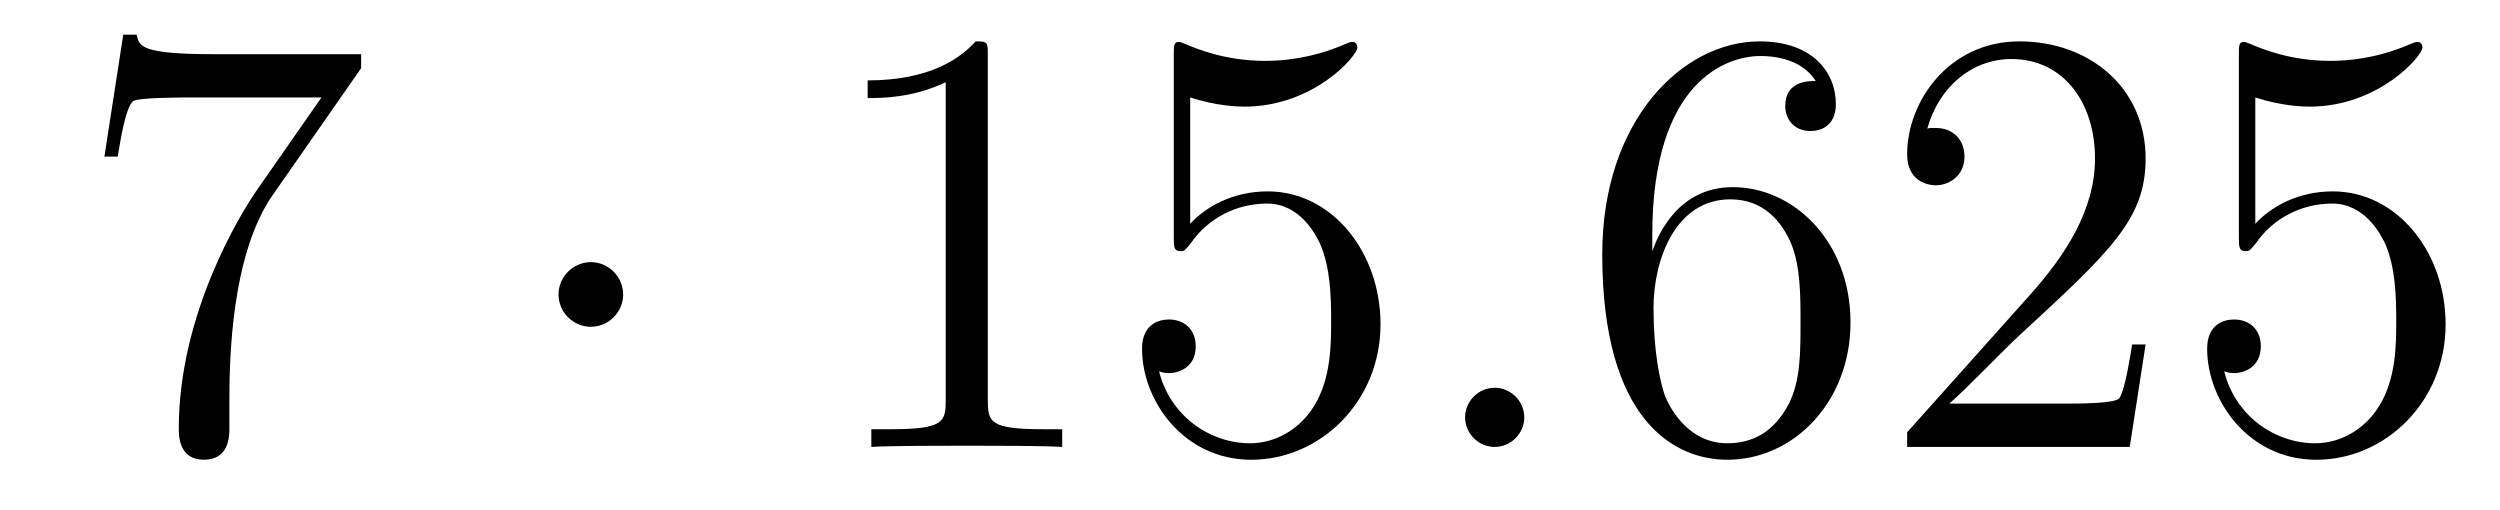 <?xml version='1.0'?>
<!-- This file was generated by dvisvgm 1.14.1 -->
<svg height='10pt' version='1.1' viewBox='0 -10 49 10' width='49pt' xmlns='http://www.w3.org/2000/svg' xmlns:xlink='http://www.w3.org/1999/xlink'>
<g id='page1'>
<g transform='matrix(1 0 0 1 -127 653)'>
<path d='M134.078 -661.663V-661.938H131.197C129.751 -661.938 129.727 -662.094 129.679 -662.321H129.416L129.046 -659.93H129.308C129.344 -660.145 129.452 -660.887 129.608 -661.018C129.703 -661.09 130.6 -661.09 130.767 -661.09H133.301L132.034 -659.273C131.711 -658.807 130.504 -656.846 130.504 -654.599C130.504 -654.467 130.504 -653.989 130.994 -653.989C131.496 -653.989 131.496 -654.455 131.496 -654.611V-655.208C131.496 -656.989 131.783 -658.376 132.345 -659.177L134.078 -661.663Z' fill-rule='evenodd'/>
<path d='M139.214 -657.228C139.214 -657.575 138.927 -657.862 138.58 -657.862C138.234 -657.862 137.947 -657.575 137.947 -657.228C137.947 -656.882 138.234 -656.595 138.58 -656.595C138.927 -656.595 139.214 -656.882 139.214 -657.228Z' fill-rule='evenodd'/>
<path d='M146.361 -661.902C146.361 -662.178 146.361 -662.189 146.122 -662.189C145.835 -661.867 145.237 -661.424 144.006 -661.424V-661.078C144.281 -661.078 144.879 -661.078 145.536 -661.388V-655.16C145.536 -654.73 145.5 -654.587 144.448 -654.587H144.078V-654.24C144.4 -654.264 145.56 -654.264 145.955 -654.264C146.349 -654.264 147.497 -654.264 147.819 -654.24V-654.587H147.449C146.397 -654.587 146.361 -654.73 146.361 -655.16V-661.902ZM150.328 -661.09C150.842 -660.922 151.261 -660.91 151.392 -660.91C152.743 -660.91 153.604 -661.902 153.604 -662.07C153.604 -662.118 153.58 -662.178 153.508 -662.178C153.484 -662.178 153.46 -662.178 153.353 -662.13C152.683 -661.843 152.109 -661.807 151.799 -661.807C151.01 -661.807 150.448 -662.046 150.221 -662.142C150.137 -662.178 150.113 -662.178 150.101 -662.178C150.006 -662.178 150.006 -662.106 150.006 -661.914V-658.364C150.006 -658.149 150.006 -658.077 150.149 -658.077C150.209 -658.077 150.221 -658.089 150.34 -658.233C150.675 -658.723 151.237 -659.01 151.834 -659.01C152.468 -659.01 152.779 -658.424 152.874 -658.221C153.078 -657.754 153.09 -657.169 153.09 -656.714C153.09 -656.26 153.09 -655.579 152.755 -655.041C152.492 -654.611 152.026 -654.312 151.5 -654.312C150.711 -654.312 149.934 -654.85 149.718 -655.722C149.778 -655.698 149.85 -655.687 149.91 -655.687C150.113 -655.687 150.436 -655.806 150.436 -656.212C150.436 -656.547 150.209 -656.738 149.91 -656.738C149.695 -656.738 149.384 -656.631 149.384 -656.165C149.384 -655.148 150.197 -653.989 151.524 -653.989C152.874 -653.989 154.058 -655.125 154.058 -656.643C154.058 -658.065 153.102 -659.249 151.847 -659.249C151.165 -659.249 150.639 -658.95 150.328 -658.615V-661.09Z' fill-rule='evenodd'/>
<path d='M156.876 -654.814C156.876 -655.16 156.589 -655.4 156.302 -655.4C155.955 -655.4 155.716 -655.113 155.716 -654.826C155.716 -654.479 156.003 -654.24 156.29 -654.24C156.636 -654.24 156.876 -654.527 156.876 -654.814Z' fill-rule='evenodd'/>
<path d='M159.385 -658.4C159.385 -661.424 160.855 -661.902 161.501 -661.902C161.931 -661.902 162.361 -661.771 162.588 -661.413C162.445 -661.413 161.991 -661.413 161.991 -660.922C161.991 -660.659 162.17 -660.432 162.481 -660.432C162.78 -660.432 162.983 -660.612 162.983 -660.958C162.983 -661.58 162.529 -662.189 161.489 -662.189C159.983 -662.189 158.404 -660.648 158.404 -658.017C158.404 -654.73 159.839 -653.989 160.855 -653.989C162.158 -653.989 163.27 -655.125 163.27 -656.679C163.27 -658.268 162.158 -659.332 160.963 -659.332C159.899 -659.332 159.504 -658.412 159.385 -658.077V-658.4ZM160.855 -654.312C160.102 -654.312 159.743 -654.981 159.636 -655.232C159.528 -655.543 159.409 -656.129 159.409 -656.966C159.409 -657.91 159.839 -659.093 160.915 -659.093C161.572 -659.093 161.919 -658.651 162.098 -658.245C162.29 -657.802 162.29 -657.205 162.29 -656.691C162.29 -656.081 162.29 -655.543 162.063 -655.089C161.763 -654.515 161.333 -654.312 160.855 -654.312ZM169.054 -656.248H168.791C168.755 -656.045 168.66 -655.387 168.54 -655.196C168.456 -655.089 167.775 -655.089 167.416 -655.089H165.205C165.528 -655.364 166.257 -656.129 166.568 -656.416C168.385 -658.089 169.054 -658.711 169.054 -659.894C169.054 -661.269 167.966 -662.189 166.58 -662.189C165.193 -662.189 164.38 -661.006 164.38 -659.978C164.38 -659.368 164.906 -659.368 164.942 -659.368C165.193 -659.368 165.504 -659.547 165.504 -659.93C165.504 -660.265 165.276 -660.492 164.942 -660.492C164.834 -660.492 164.811 -660.492 164.775 -660.48C165.002 -661.293 165.647 -661.843 166.424 -661.843C167.44 -661.843 168.062 -660.994 168.062 -659.894C168.062 -658.878 167.476 -657.993 166.795 -657.228L164.38 -654.527V-654.24H168.743L169.054 -656.248ZM171.204 -661.09C171.718 -660.922 172.137 -660.91 172.268 -660.91C173.619 -660.91 174.48 -661.902 174.48 -662.07C174.48 -662.118 174.456 -662.178 174.384 -662.178C174.36 -662.178 174.336 -662.178 174.229 -662.13C173.559 -661.843 172.986 -661.807 172.675 -661.807C171.886 -661.807 171.324 -662.046 171.097 -662.142C171.013 -662.178 170.989 -662.178 170.977 -662.178C170.882 -662.178 170.882 -662.106 170.882 -661.914V-658.364C170.882 -658.149 170.882 -658.077 171.025 -658.077C171.085 -658.077 171.097 -658.089 171.216 -658.233C171.551 -658.723 172.113 -659.01 172.71 -659.01C173.344 -659.01 173.655 -658.424 173.751 -658.221C173.954 -657.754 173.966 -657.169 173.966 -656.714C173.966 -656.26 173.966 -655.579 173.631 -655.041C173.368 -654.611 172.902 -654.312 172.376 -654.312C171.587 -654.312 170.81 -654.85 170.595 -655.722C170.655 -655.698 170.726 -655.687 170.786 -655.687C170.989 -655.687 171.312 -655.806 171.312 -656.212C171.312 -656.547 171.085 -656.738 170.786 -656.738C170.571 -656.738 170.26 -656.631 170.26 -656.165C170.26 -655.148 171.073 -653.989 172.4 -653.989C173.751 -653.989 174.934 -655.125 174.934 -656.643C174.934 -658.065 173.978 -659.249 172.723 -659.249C172.041 -659.249 171.515 -658.95 171.204 -658.615V-661.09Z' fill-rule='evenodd'/>
</g>
</g>
</svg>
